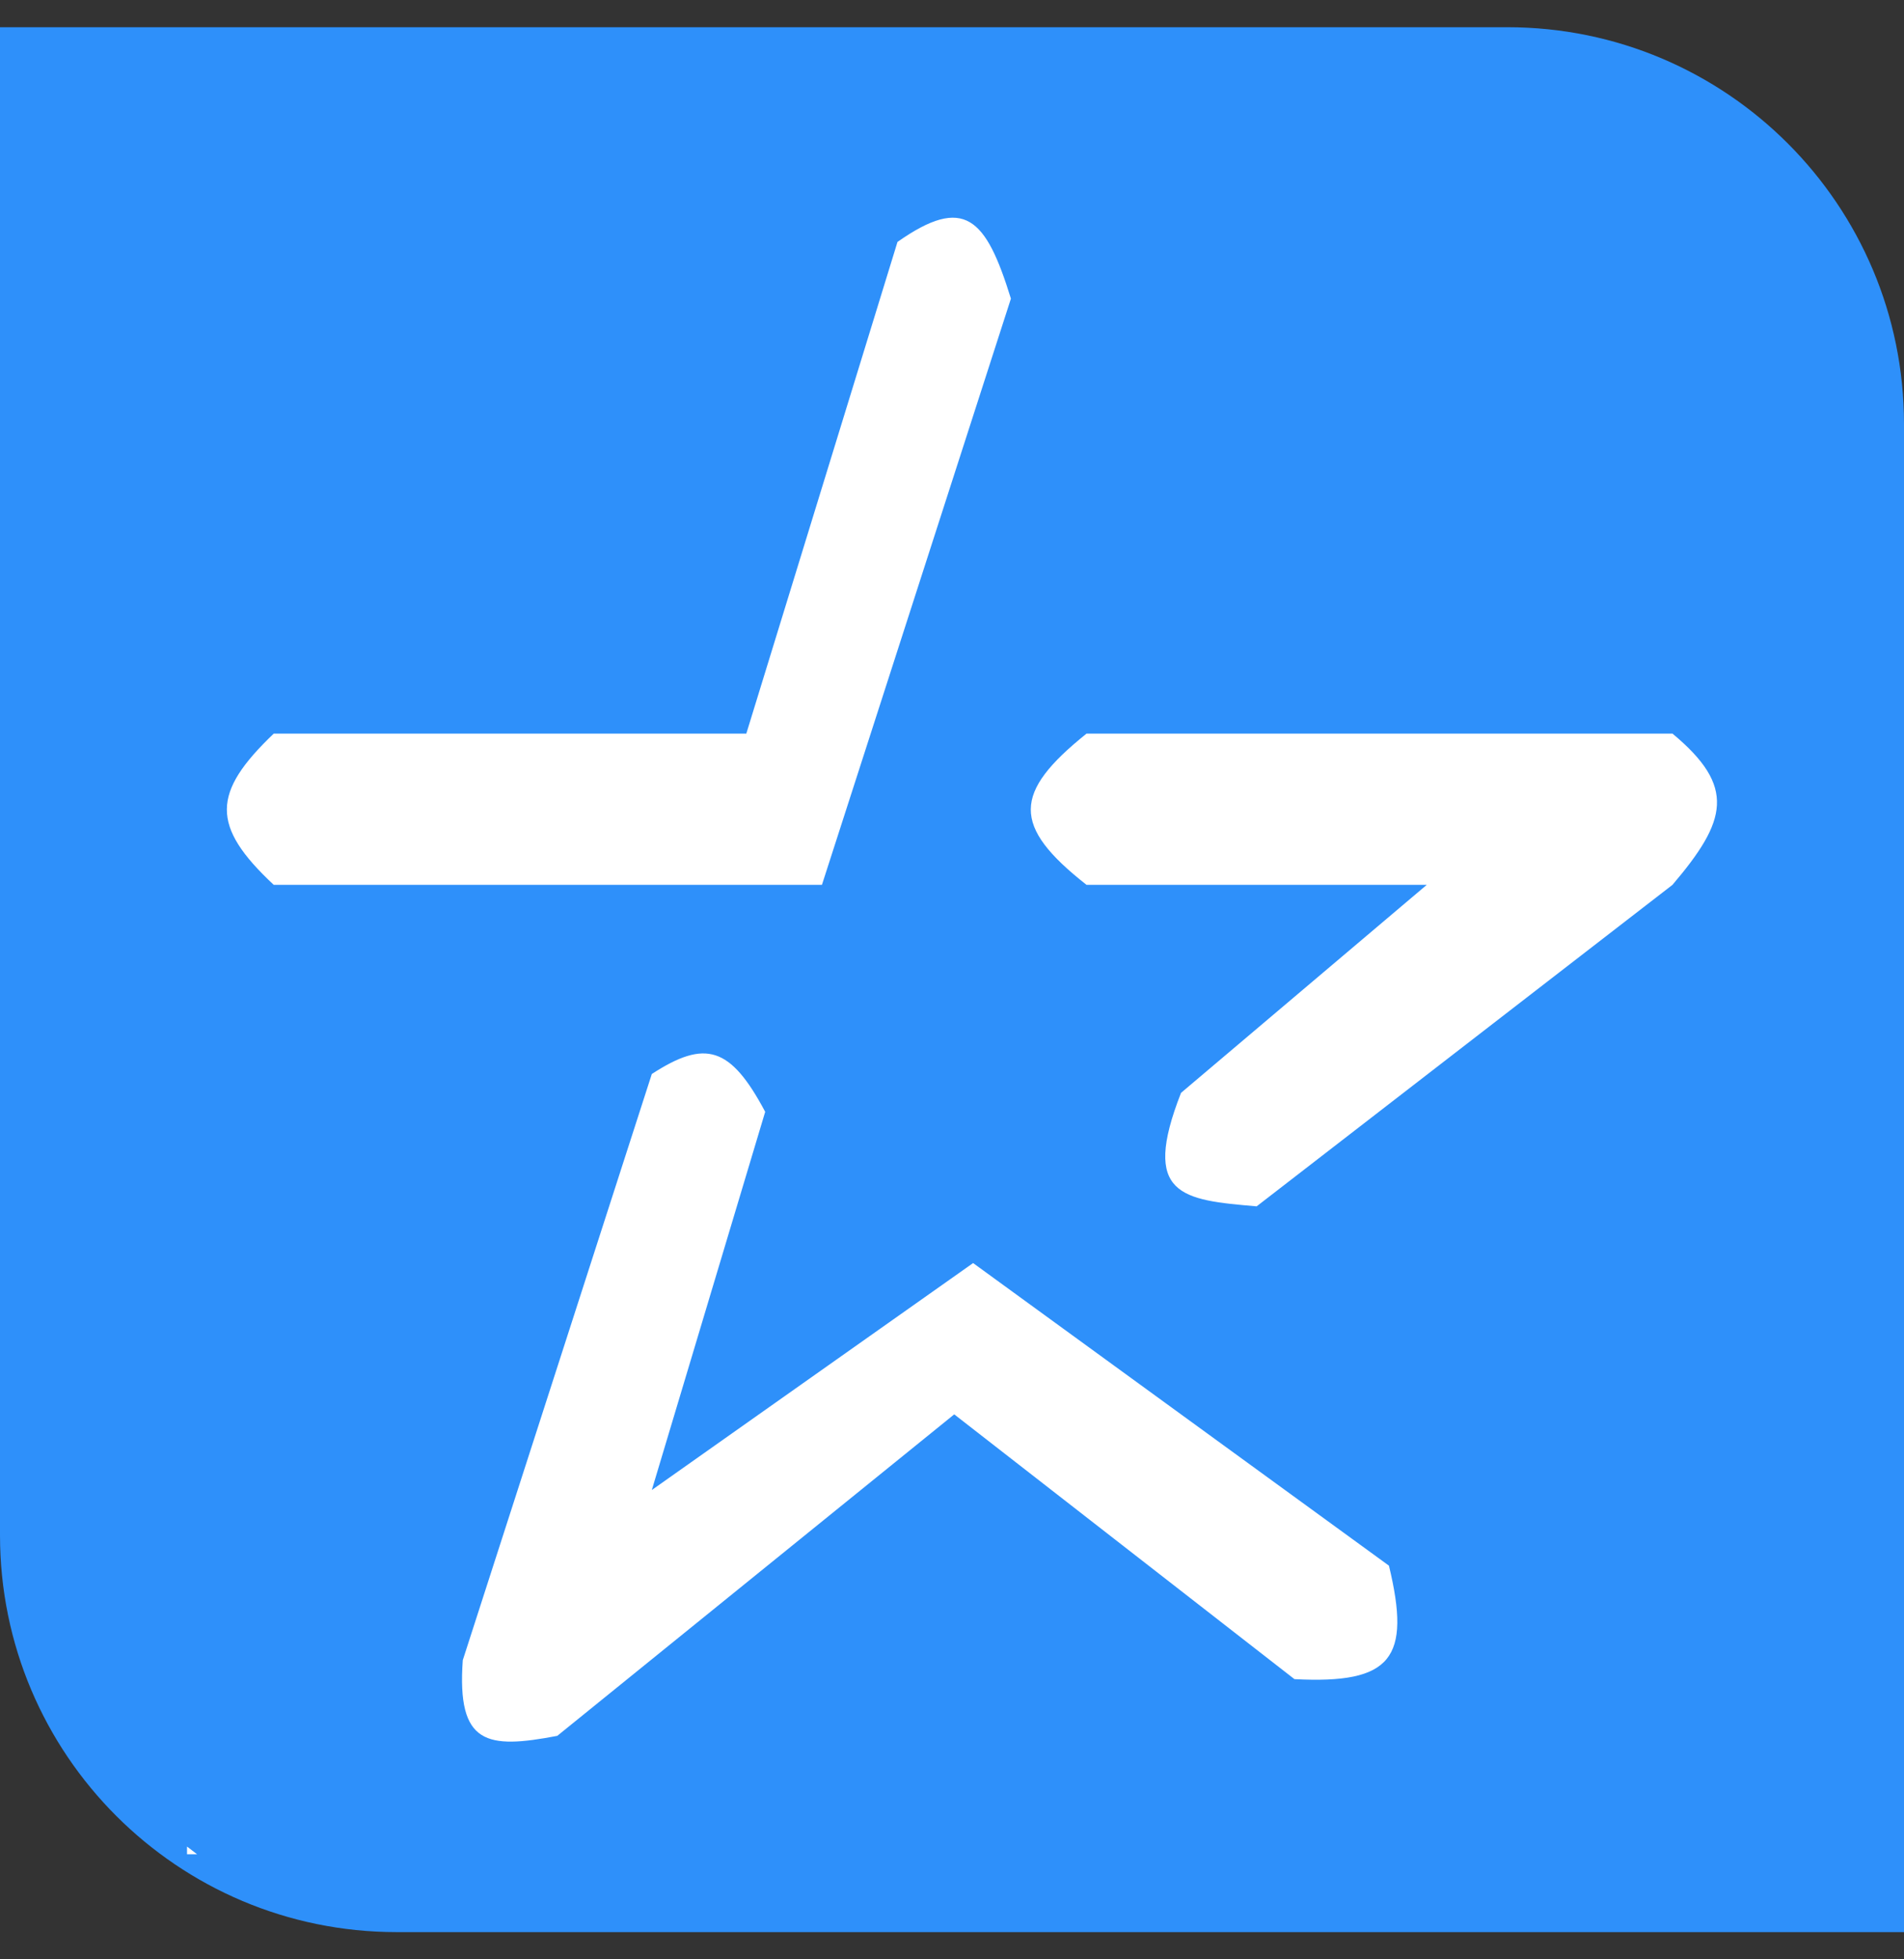 <svg width="35" height="36" viewBox="0 0 35 36" fill="none" xmlns="http://www.w3.org/2000/svg">
<rect x="0" y="0" width="35" height="36" fill="#333333" stroke="none"/>
<path fill-rule="evenodd" clip-rule="evenodd" d="M27.708 0.5H0V28.208C0 32.235 3.265 35.5 7.292 35.5H35V7.792C35 3.765 31.735 0.5 27.708 0.5Z" fill="#2E90FA"/>
<path fill-rule="evenodd" clip-rule="evenodd" d="M3.438 33.928C3.499 33.975 3.56 34.023 3.622 34.069H3.438V33.928ZM13.719 13.479L16.498 4.445C17.729 3.581 18.123 4 18.583 5.487L15.109 16.258H5.032C3.87 15.173 3.896 14.564 5.032 13.479H13.719ZM30.744 13.479H19.973C18.622 14.564 18.592 15.173 19.973 16.258H26.227L21.71 20.08C20.968 21.973 21.727 22.047 23.1 22.165L30.744 16.258C31.748 15.079 31.919 14.455 30.744 13.479ZM11.982 19.733L8.507 30.504C8.396 32.062 8.952 32.14 10.244 31.894L17.541 25.987L23.795 30.852C25.582 30.944 25.944 30.473 25.532 28.767L17.888 23.207L11.982 27.377L14.066 20.428C13.427 19.228 12.967 19.094 11.982 19.733Z" fill="white"/>
</svg>
